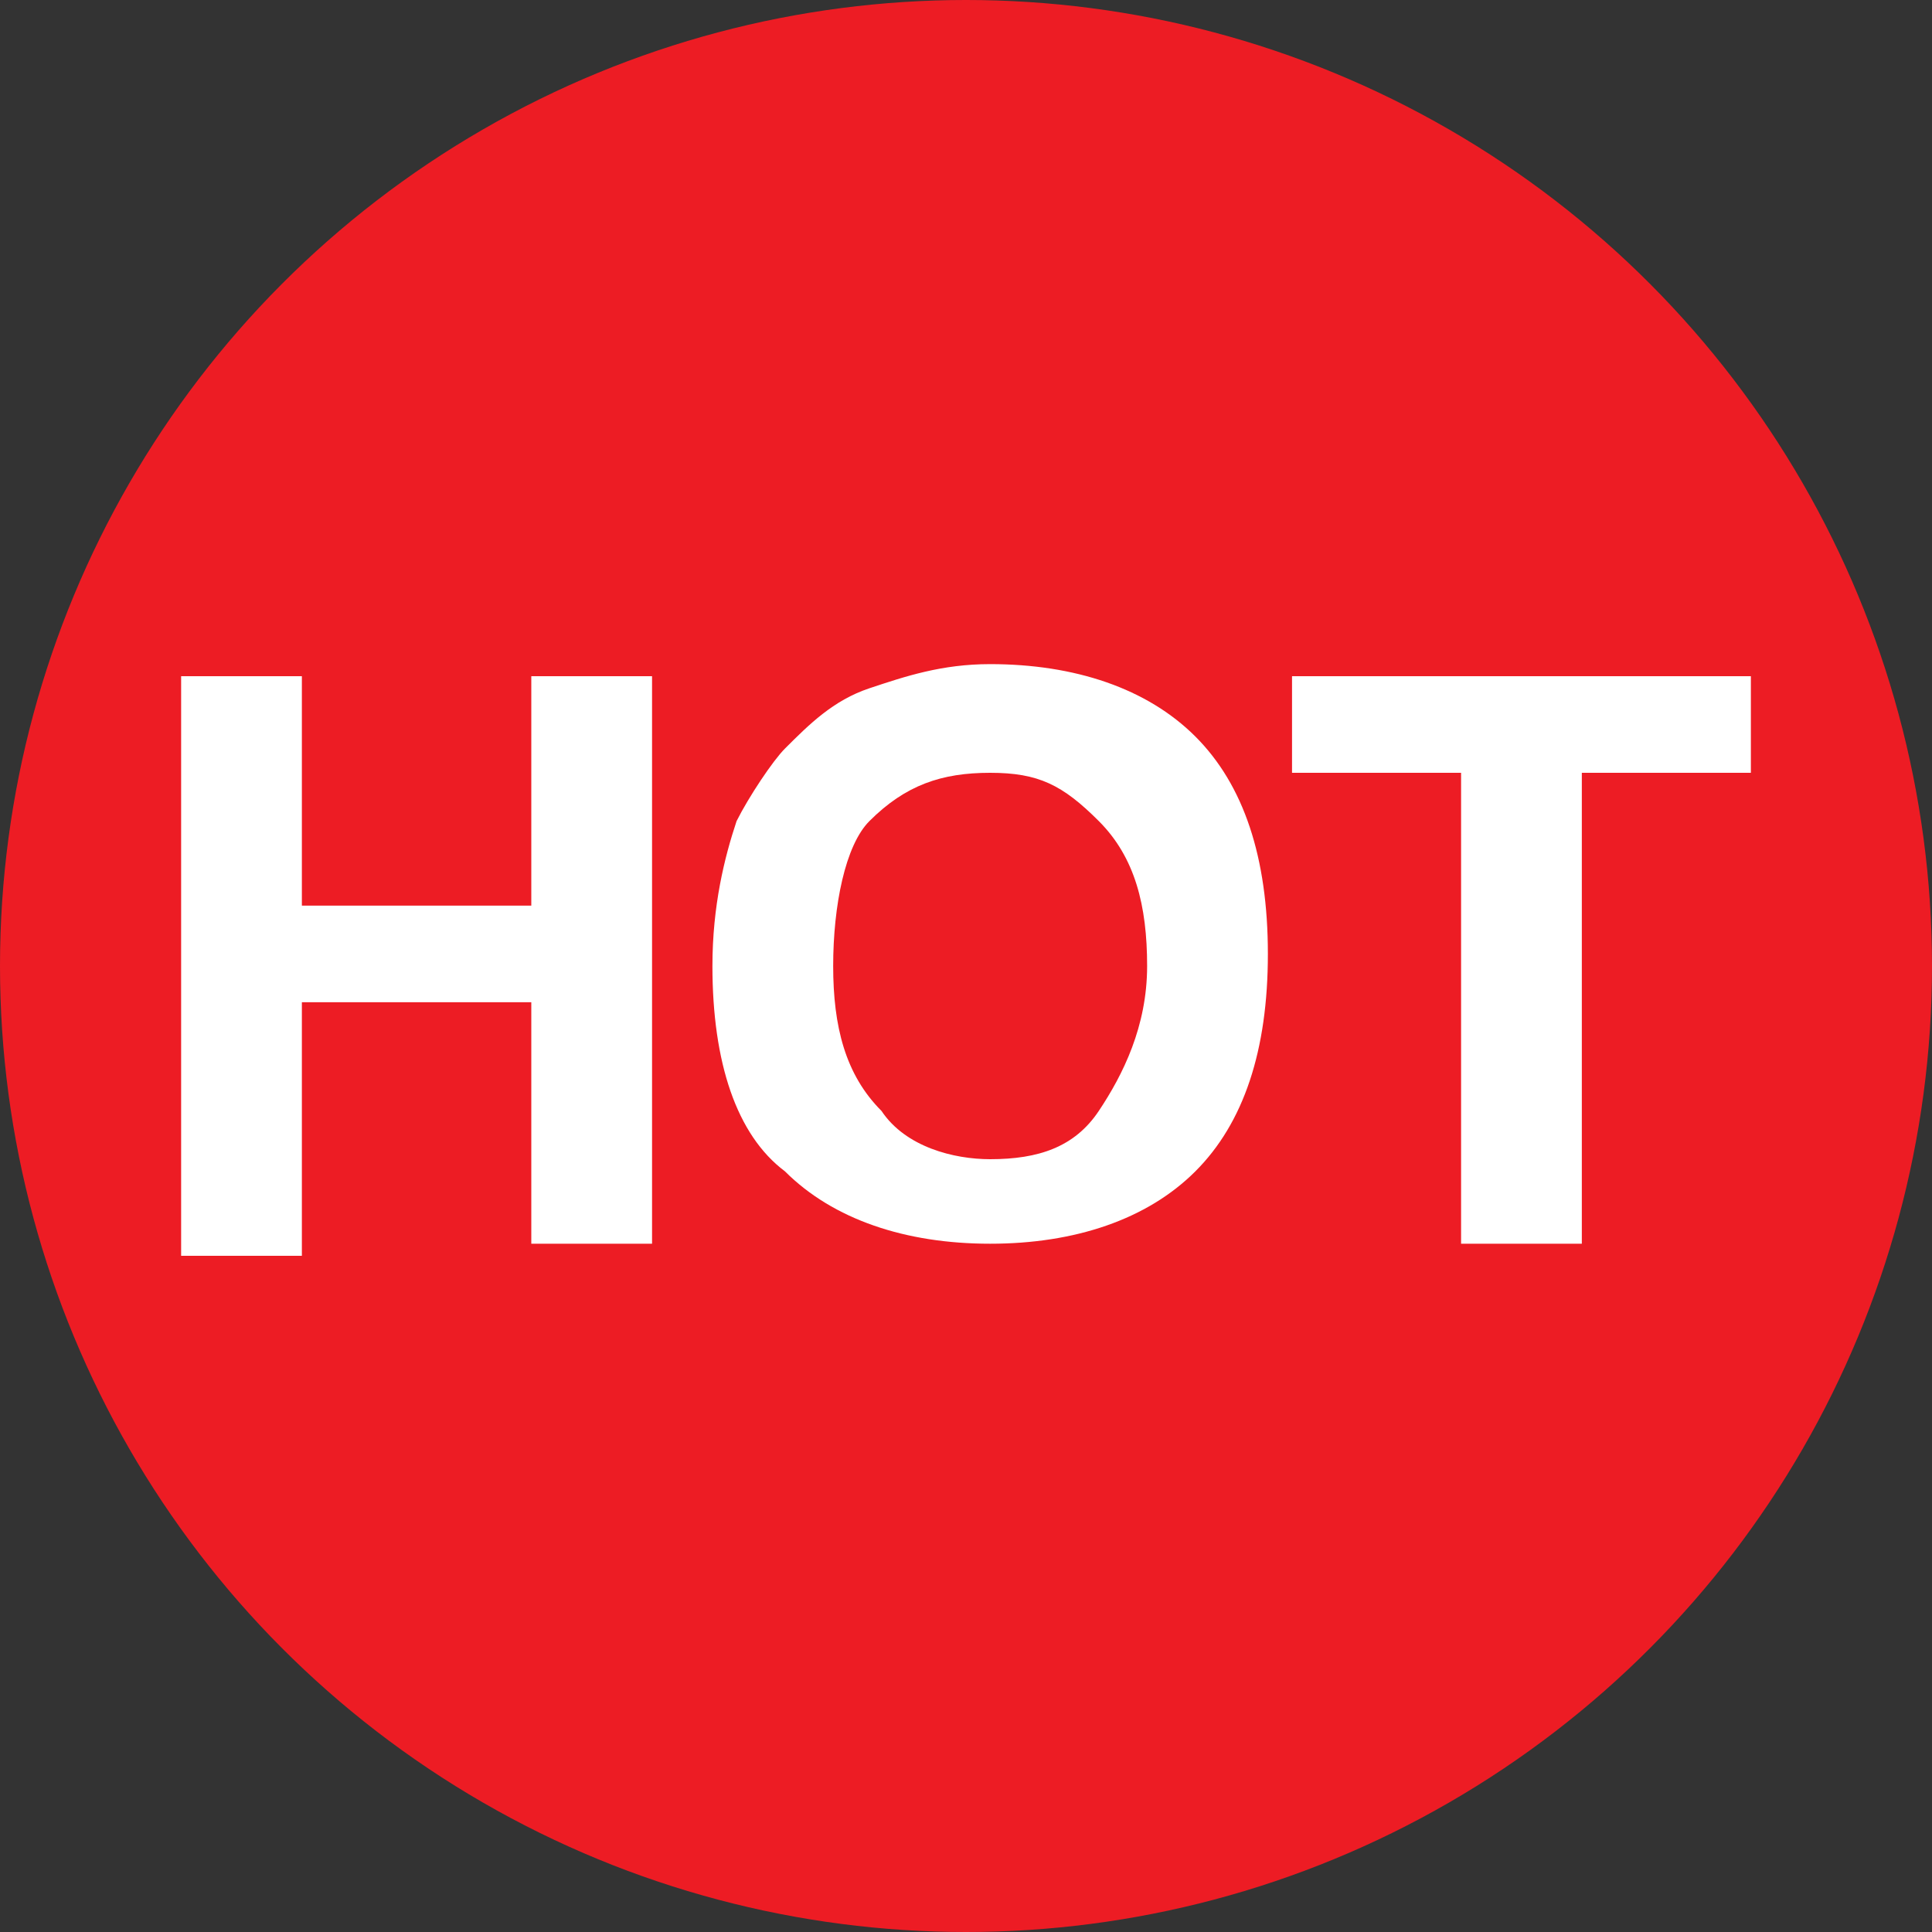 <?xml version="1.0" encoding="utf-8"?>
<!-- Generator: Adobe Illustrator 27.5.0, SVG Export Plug-In . SVG Version: 6.00 Build 0)  -->
<svg version="1.1" id="Layer_1" xmlns="http://www.w3.org/2000/svg" xmlns:xlink="http://www.w3.org/1999/xlink" x="0px" y="0px"
	 viewBox="0 0 16 16" style="enable-background:new 0 0 16 16;" xml:space="preserve">
<rect x="0" y="0" width="16" height="16" fill="#333333" stroke="none"/>
<style type="text/css">
	.st0{fill:#ED1C24;}
	.st1{fill:#FFFFFF;}
</style>
<circle class="st0" cx="8" cy="8" r="8"/>
<g>
	<path class="st1" d="M1.5,10.4V5.6h1v1.9h1.9V5.6h1v4.7h-1V8.3H2.5v2.1H1.5z"/>
	<path class="st1" d="M5.9,8c0-0.5,0.1-0.9,0.2-1.2c0.1-0.2,0.3-0.5,0.4-0.6C6.7,6,6.9,5.8,7.2,5.7c0.3-0.1,0.6-0.2,1-0.2
		c0.7,0,1.3,0.2,1.7,0.6c0.4,0.4,0.6,1,0.6,1.8c0,0.8-0.2,1.4-0.6,1.8c-0.4,0.4-1,0.6-1.7,0.6c-0.7,0-1.3-0.2-1.7-0.6
		C6.1,9.4,5.9,8.8,5.9,8z M6.9,8c0,0.5,0.1,0.9,0.4,1.2c0.2,0.3,0.6,0.4,0.9,0.4c0.4,0,0.7-0.1,0.9-0.4S9.5,8.5,9.5,8
		c0-0.5-0.1-0.9-0.4-1.2S8.6,6.4,8.2,6.4c-0.4,0-0.7,0.1-1,0.4C7,7,6.9,7.5,6.9,8z"/>
	<path class="st1" d="M12.1,10.4V6.4h-1.4V5.6h3.8v0.8h-1.4v3.9H12.1z"/>
</g>
</svg>
